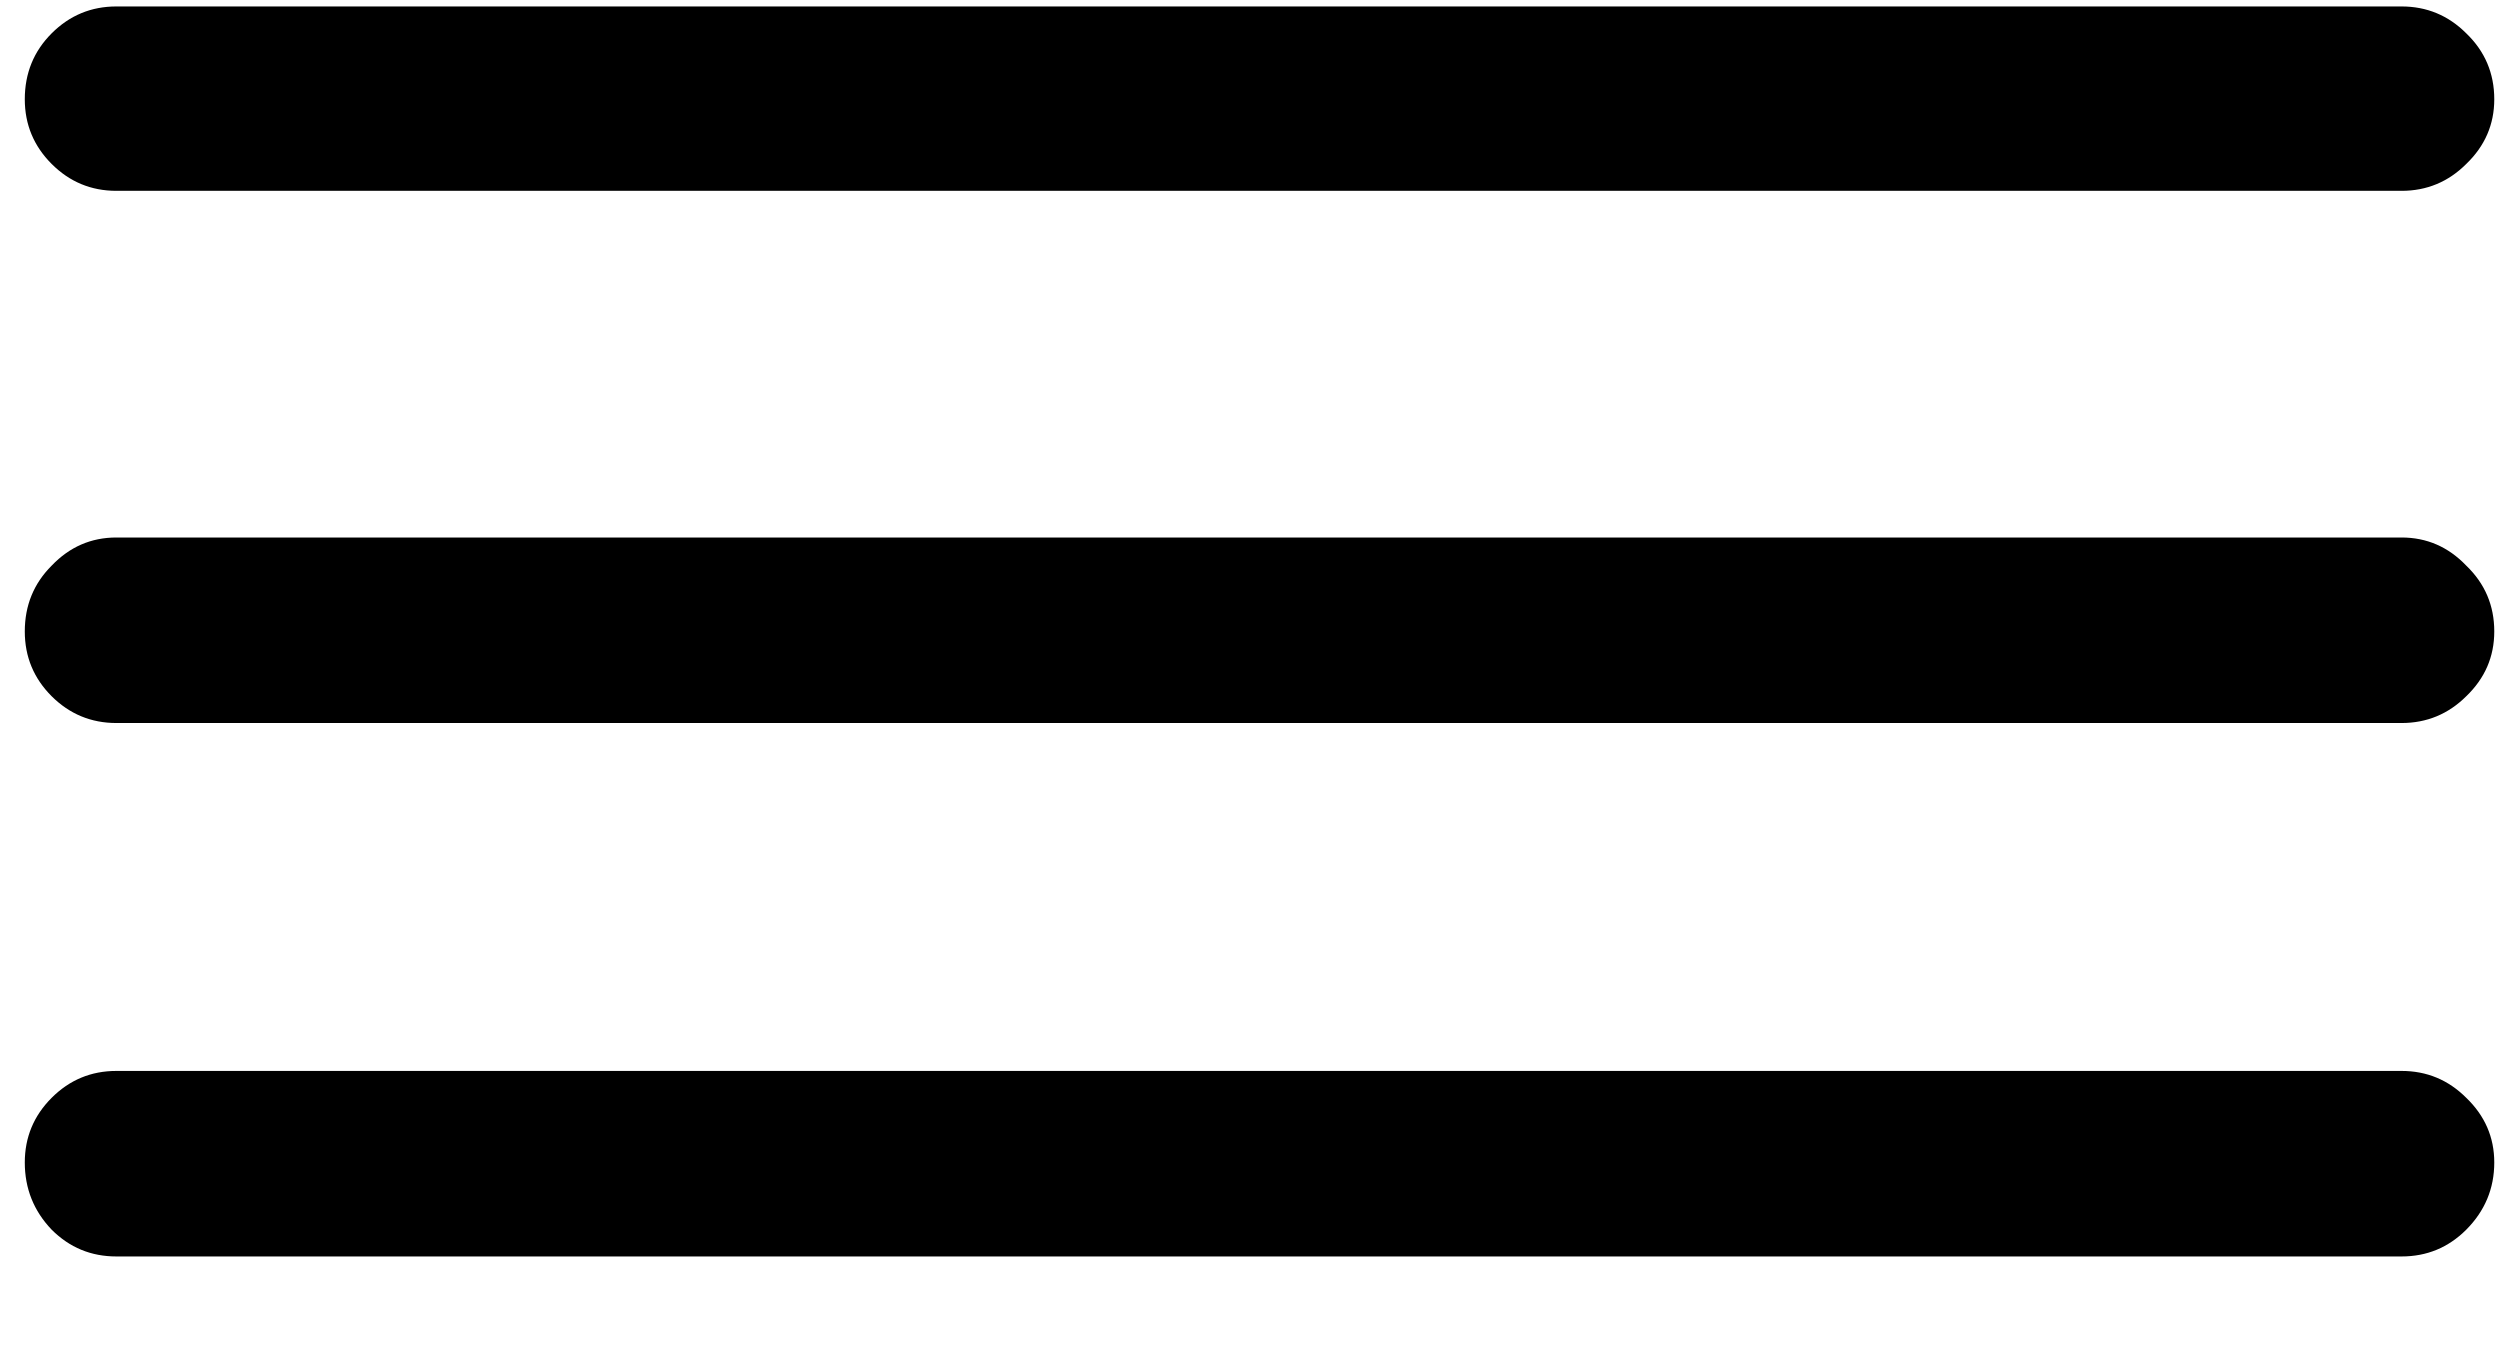 <svg width="24" height="13" viewBox="0 0 24 13" fill="none" xmlns="http://www.w3.org/2000/svg">
<path d="M1.117 12.062C0.875 12.062 0.668 11.977 0.496 11.805C0.324 11.625 0.238 11.41 0.238 11.16C0.238 10.918 0.324 10.711 0.496 10.539C0.668 10.367 0.875 10.281 1.117 10.281H23.055C23.297 10.281 23.504 10.367 23.676 10.539C23.855 10.711 23.945 10.918 23.945 11.16C23.945 11.41 23.855 11.625 23.676 11.805C23.504 11.977 23.297 12.062 23.055 12.062H1.117ZM1.117 6.941C0.875 6.941 0.668 6.855 0.496 6.684C0.324 6.512 0.238 6.305 0.238 6.062C0.238 5.812 0.324 5.602 0.496 5.43C0.668 5.25 0.875 5.16 1.117 5.16H23.055C23.297 5.16 23.504 5.25 23.676 5.43C23.855 5.602 23.945 5.812 23.945 6.062C23.945 6.305 23.855 6.512 23.676 6.684C23.504 6.855 23.297 6.941 23.055 6.941H1.117ZM1.117 1.832C0.875 1.832 0.668 1.746 0.496 1.574C0.324 1.402 0.238 1.195 0.238 0.953C0.238 0.703 0.324 0.492 0.496 0.32C0.668 0.148 0.875 0.062 1.117 0.062H23.055C23.297 0.062 23.504 0.148 23.676 0.32C23.855 0.492 23.945 0.703 23.945 0.953C23.945 1.195 23.855 1.402 23.676 1.574C23.504 1.746 23.297 1.832 23.055 1.832H1.117Z" fill="black"/>
</svg>
